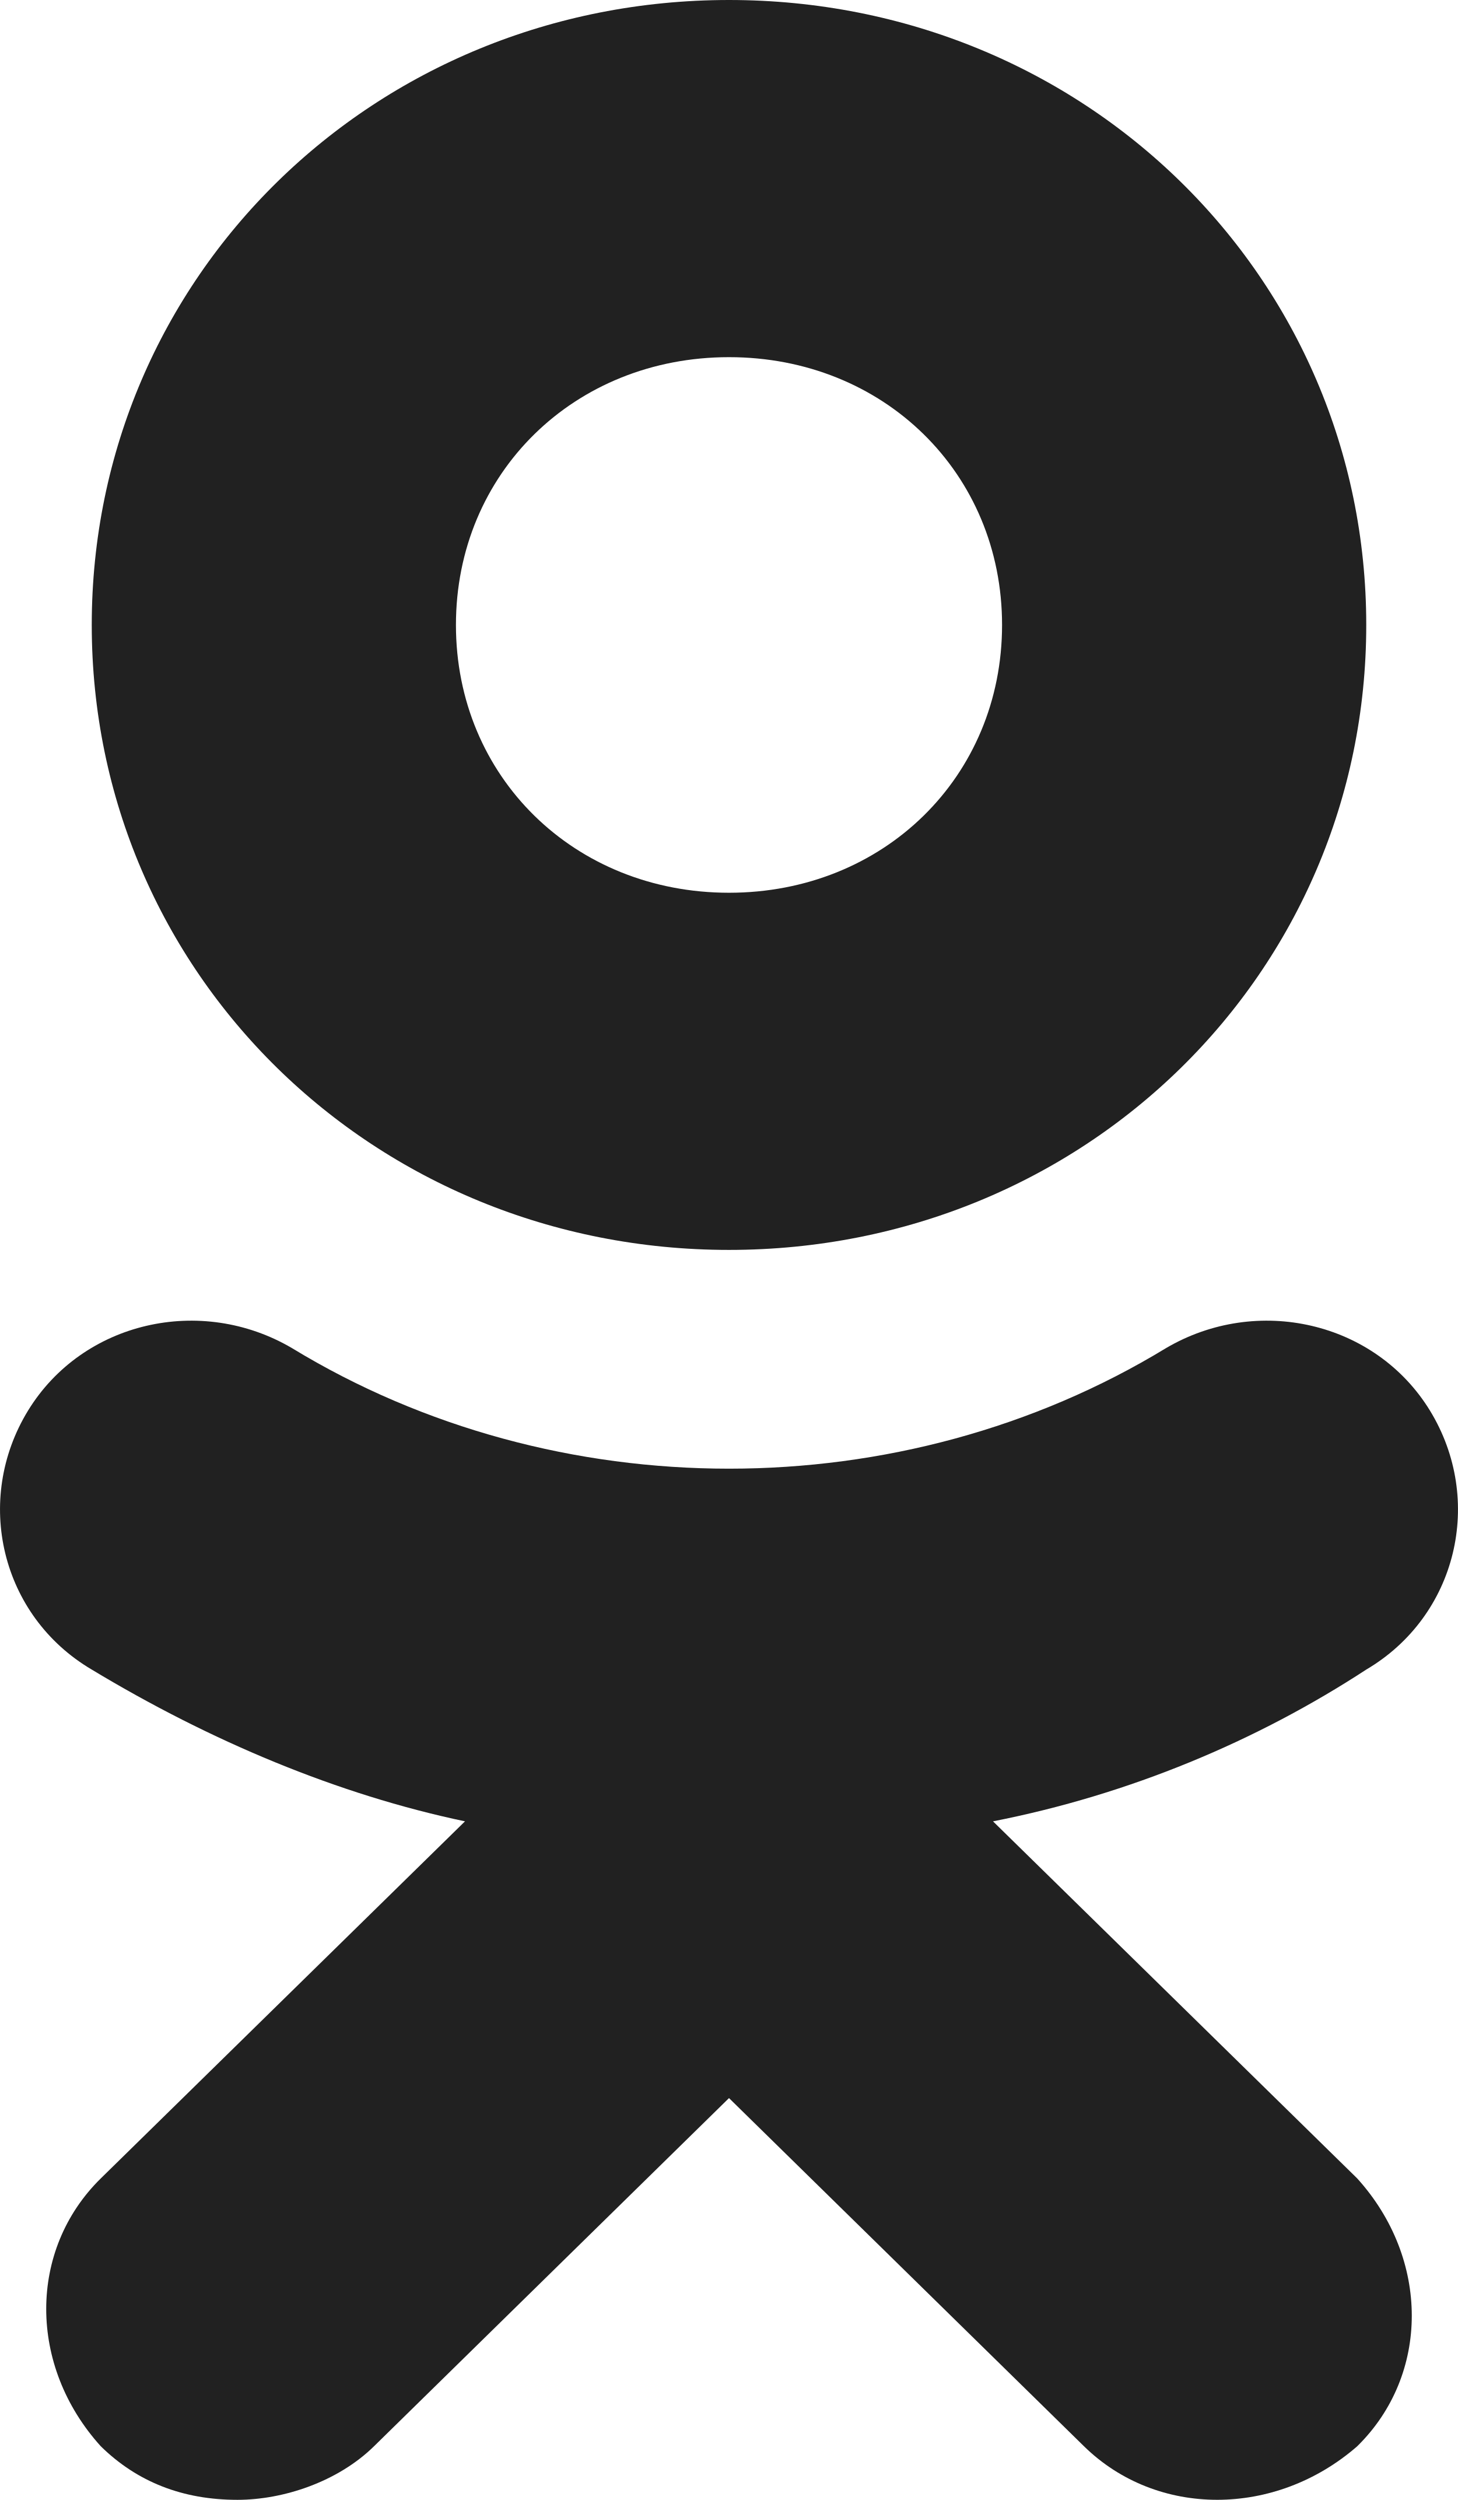 <svg width="14" height="24" viewBox="0 0 14 24" fill="none" xmlns="http://www.w3.org/2000/svg">
<path d="M9.535 17.486C10.846 17.229 12.07 16.714 13.119 16.029C13.993 15.514 14.255 14.4 13.731 13.543C13.206 12.686 12.07 12.429 11.196 12.943C8.661 14.486 5.339 14.486 2.804 12.943C1.93 12.429 0.794 12.686 0.269 13.543C-0.255 14.4 0.007 15.514 0.881 16.029C2.017 16.714 3.241 17.229 4.465 17.486L0.968 20.914C0.269 21.6 0.269 22.714 0.968 23.486C1.318 23.829 1.755 24 2.28 24C2.717 24 3.241 23.829 3.591 23.486L7 20.143L10.409 23.486C11.108 24.171 12.245 24.171 13.032 23.486C13.731 22.8 13.731 21.686 13.032 20.914L9.535 17.486ZM7 0C3.591 0 0.881 2.657 0.881 6C0.881 9.343 3.591 12 7 12C10.409 12 13.119 9.343 13.119 6C13.119 2.657 10.409 0 7 0ZM7 8.571C5.514 8.571 4.378 7.457 4.378 6C4.378 4.543 5.514 3.429 7 3.429C8.486 3.429 9.622 4.543 9.622 6C9.622 7.457 8.486 8.571 7 8.571Z" fill="#212121"/>
</svg>
